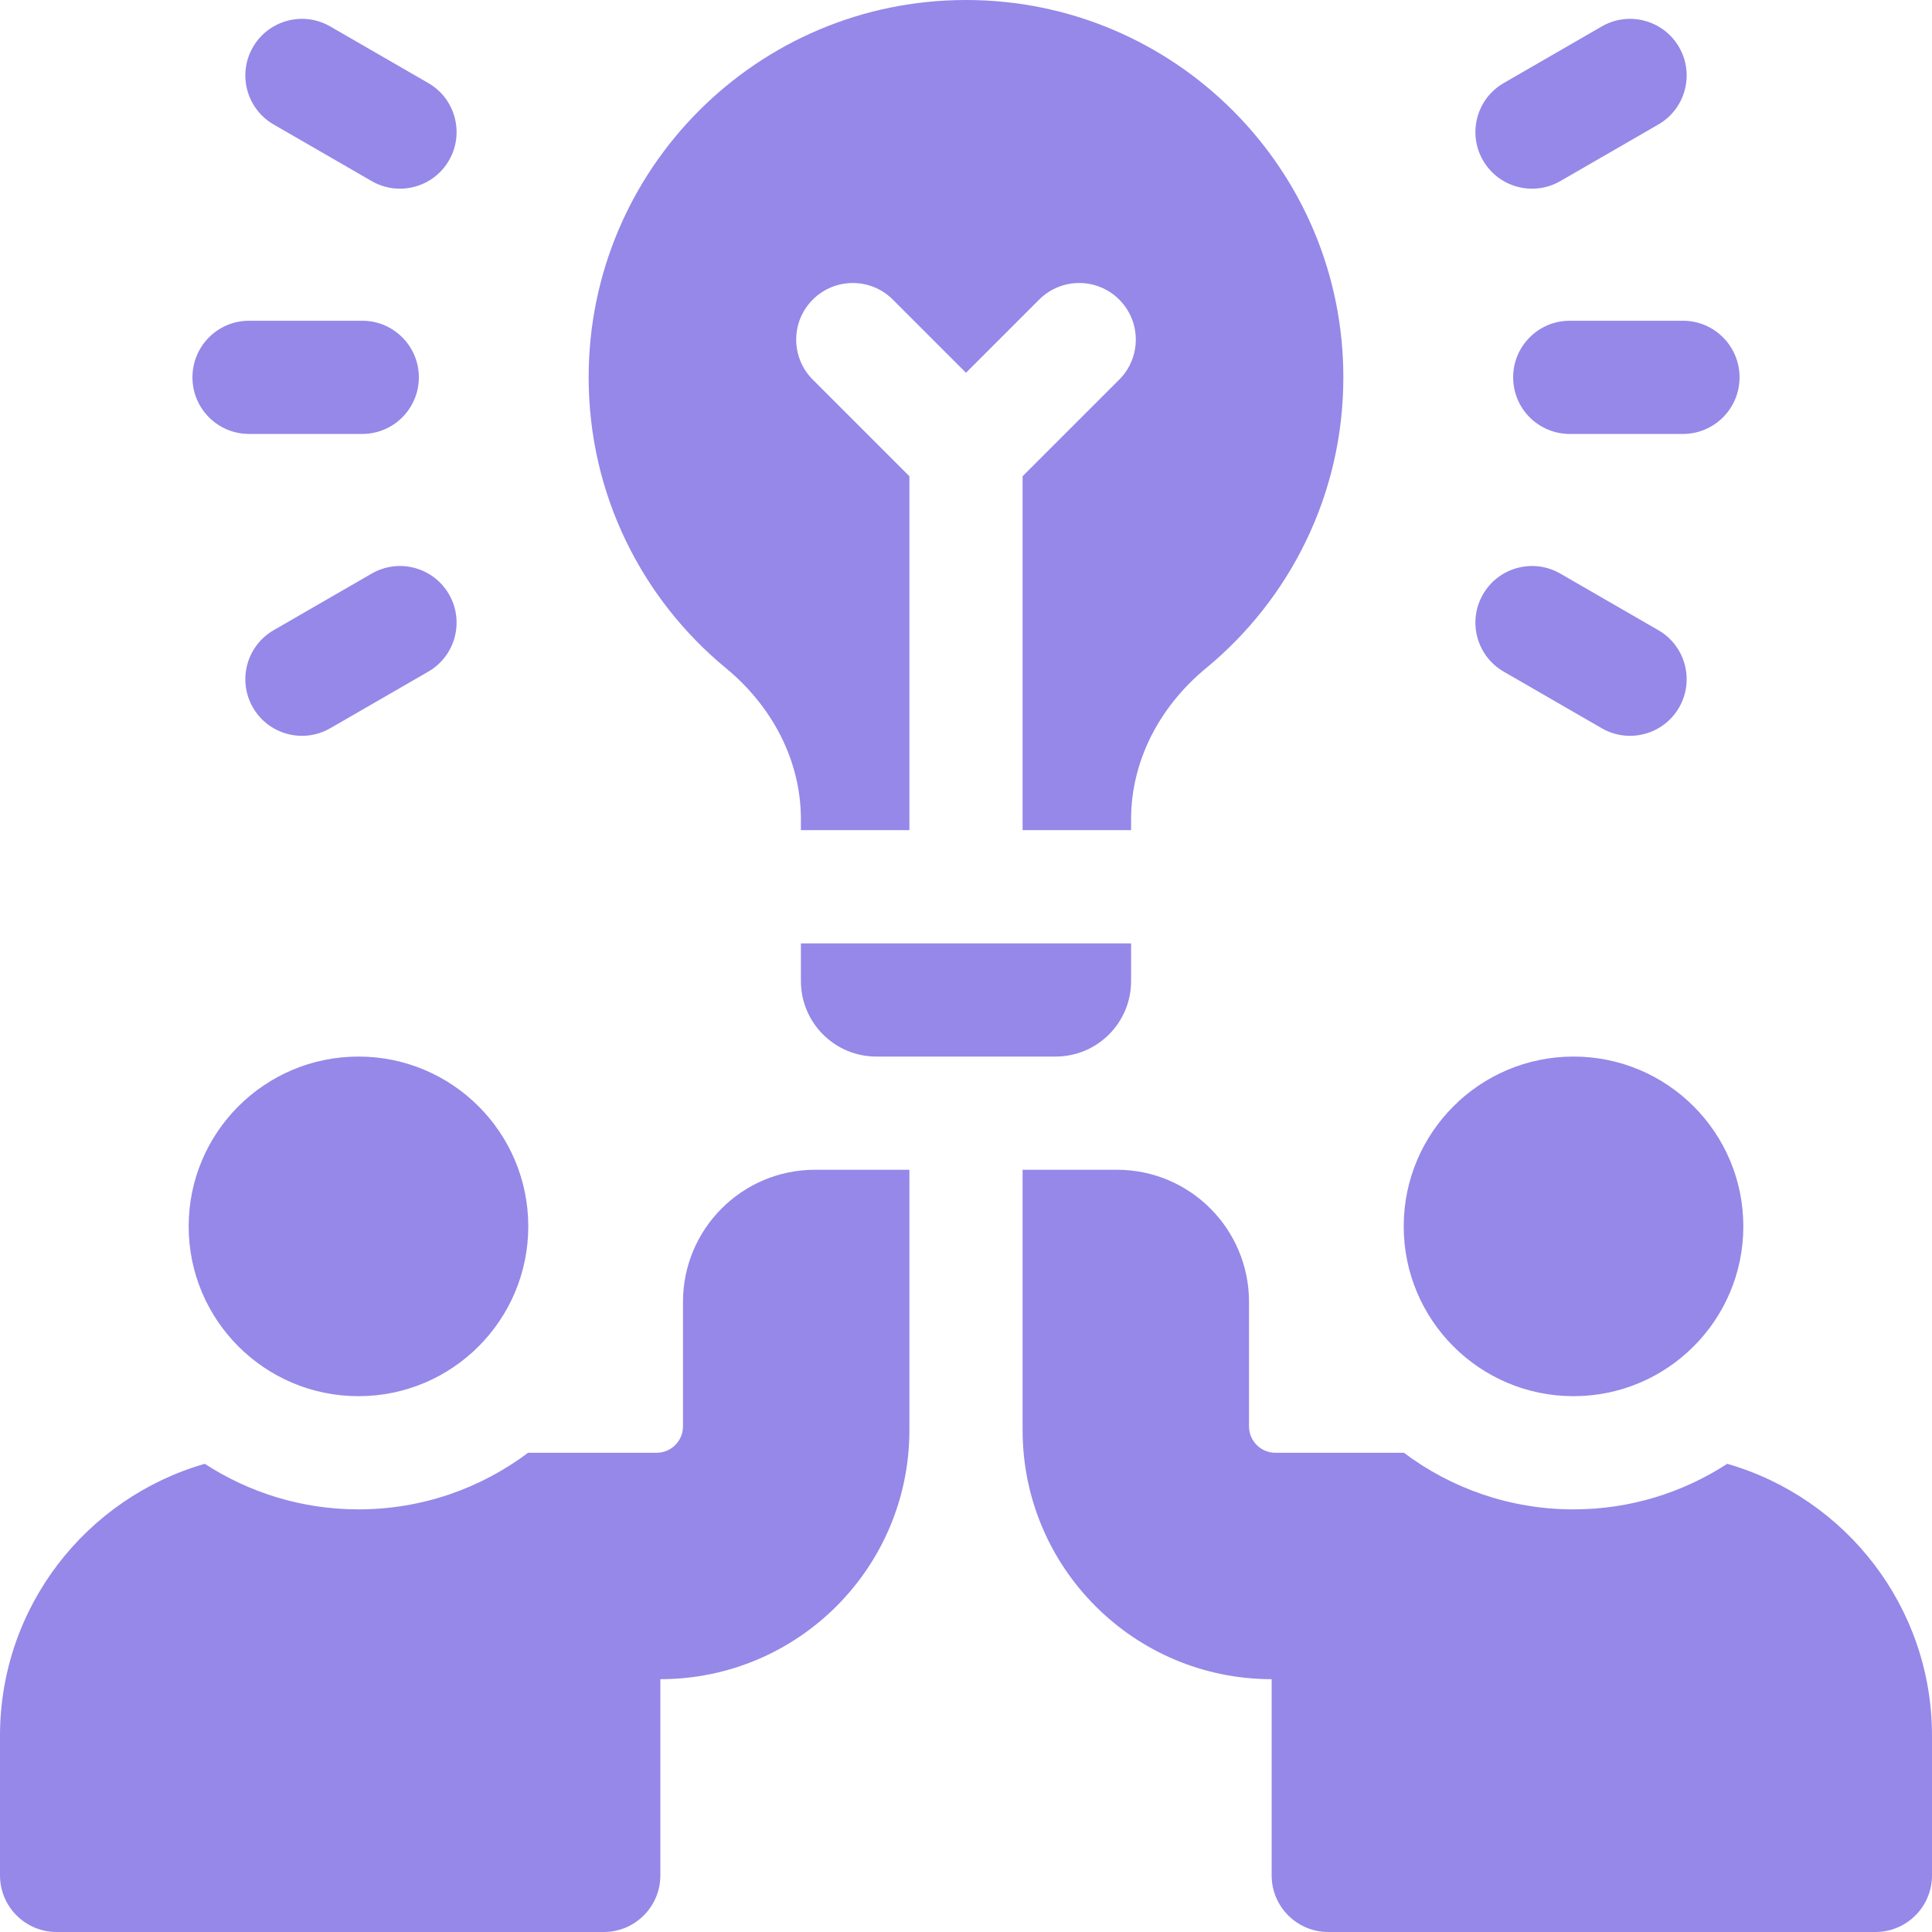 <svg width="512" height="512" viewBox="0 0 512 512" fill="none" xmlns="http://www.w3.org/2000/svg">
<g clip-path="url(#clip0_3532_24)">
<path d="M212.25 260C212.25 271.046 221.204 280 232.25 280H279.75C290.796 280 299.75 271.046 299.75 260V250H212.25V260Z" fill="#9588E8"/>
<path d="M416 85C407.716 85 401 91.716 401 100C401 108.284 407.716 115 416 115H446C454.284 115 461 108.284 461 100C461 91.716 454.284 85 446 85H416Z" fill="#9588E8"/>
<path d="M393.01 42.5C397.152 49.674 406.326 52.132 413.5 47.99L439.481 32.99C446.655 28.848 449.113 19.674 444.971 12.5C440.829 5.326 431.655 2.868 424.481 7.01L398.5 22.01C391.326 26.152 388.868 35.326 393.01 42.5Z" fill="#9588E8"/>
<path d="M398.5 177.99L424.481 192.99C431.655 197.132 440.829 194.674 444.971 187.5C449.113 180.326 446.655 171.152 439.481 167.01L413.5 152.01C406.326 147.868 397.152 150.326 393.01 157.5C388.868 164.674 391.326 173.848 398.5 177.99Z" fill="#9588E8"/>
<path d="M66 115H96C104.284 115 111 108.284 111 100C111 91.716 104.284 85 96 85H66C57.716 85 51 91.716 51 100C51 108.284 57.716 115 66 115Z" fill="#9588E8"/>
<path d="M72.519 32.99L98.5 47.99C105.674 52.132 114.848 49.674 118.99 42.5C123.132 35.326 120.674 26.152 113.5 22.01L87.519 7.01C80.345 2.868 71.171 5.326 67.029 12.5C62.887 19.674 65.345 28.848 72.519 32.99Z" fill="#9588E8"/>
<path d="M98.5 152.01L72.519 167.01C65.345 171.152 62.887 180.326 67.029 187.5C71.171 194.674 80.345 197.132 87.519 192.99L113.5 177.99C120.674 173.848 123.132 164.674 118.99 157.5C114.848 150.326 105.674 147.868 98.5 152.01Z" fill="#9588E8"/>
<path d="M192.398 177.084C204.525 187.083 212.25 201.416 212.25 217.134V220H241V126.213L215.394 100.607C209.536 94.749 209.536 85.252 215.394 79.394C221.251 73.536 230.749 73.536 236.607 79.394L256 98.787L275.394 79.394C281.251 73.536 290.749 73.536 296.607 79.394C302.465 85.252 302.465 94.749 296.607 100.607L271 126.213V220H299.75V217.133C299.75 201.415 307.475 187.082 319.602 177.083C341.824 158.762 356 131.055 356 100C356 44.772 311.228 0 256 0C200.772 0 156 44.772 156 100C156 131.055 170.176 158.762 192.398 177.084Z" fill="#9588E8"/>
<path d="M417 370C441.853 370 462 349.853 462 325C462 300.147 441.853 280 417 280C392.147 280 372 300.147 372 325C372 349.853 392.147 370 417 370Z" fill="#9588E8"/>
<path d="M95 370C119.853 370 140 349.853 140 325C140 300.147 119.853 280 95 280C70.147 280 50 300.147 50 325C50 349.853 70.147 370 95 370Z" fill="#9588E8"/>
<path d="M457.732 387.926C445.993 395.551 432.01 400 417 400C400.153 400 384.587 394.414 372.052 385H338C334.134 385 331 381.866 331 378V345C331 325.67 315.33 310 296 310H271V379C271 415.451 300.549 445 337 445V497C337 505.284 343.716 512 352 512H497C505.284 512 512 505.284 512 497V460C512 425.774 489.065 396.923 457.732 387.926Z" fill="#9588E8"/>
<path d="M181 345V378C181 381.866 177.866 385 174 385H139.948C127.413 394.414 111.848 400 95 400C79.99 400 66.007 395.551 54.268 387.926C22.935 396.923 0 425.774 0 460V497C0 505.284 6.716 512 15 512H160C168.284 512 175 505.284 175 497V445C211.451 445 241 415.451 241 379V310H216C196.67 310 181 325.67 181 345Z" fill="#9588E8"/>
</g>
<defs>
<clipPath id="clip0_3532_24">
<rect width="512" height="512" fill="white"/>
</clipPath>
</defs>
</svg>
